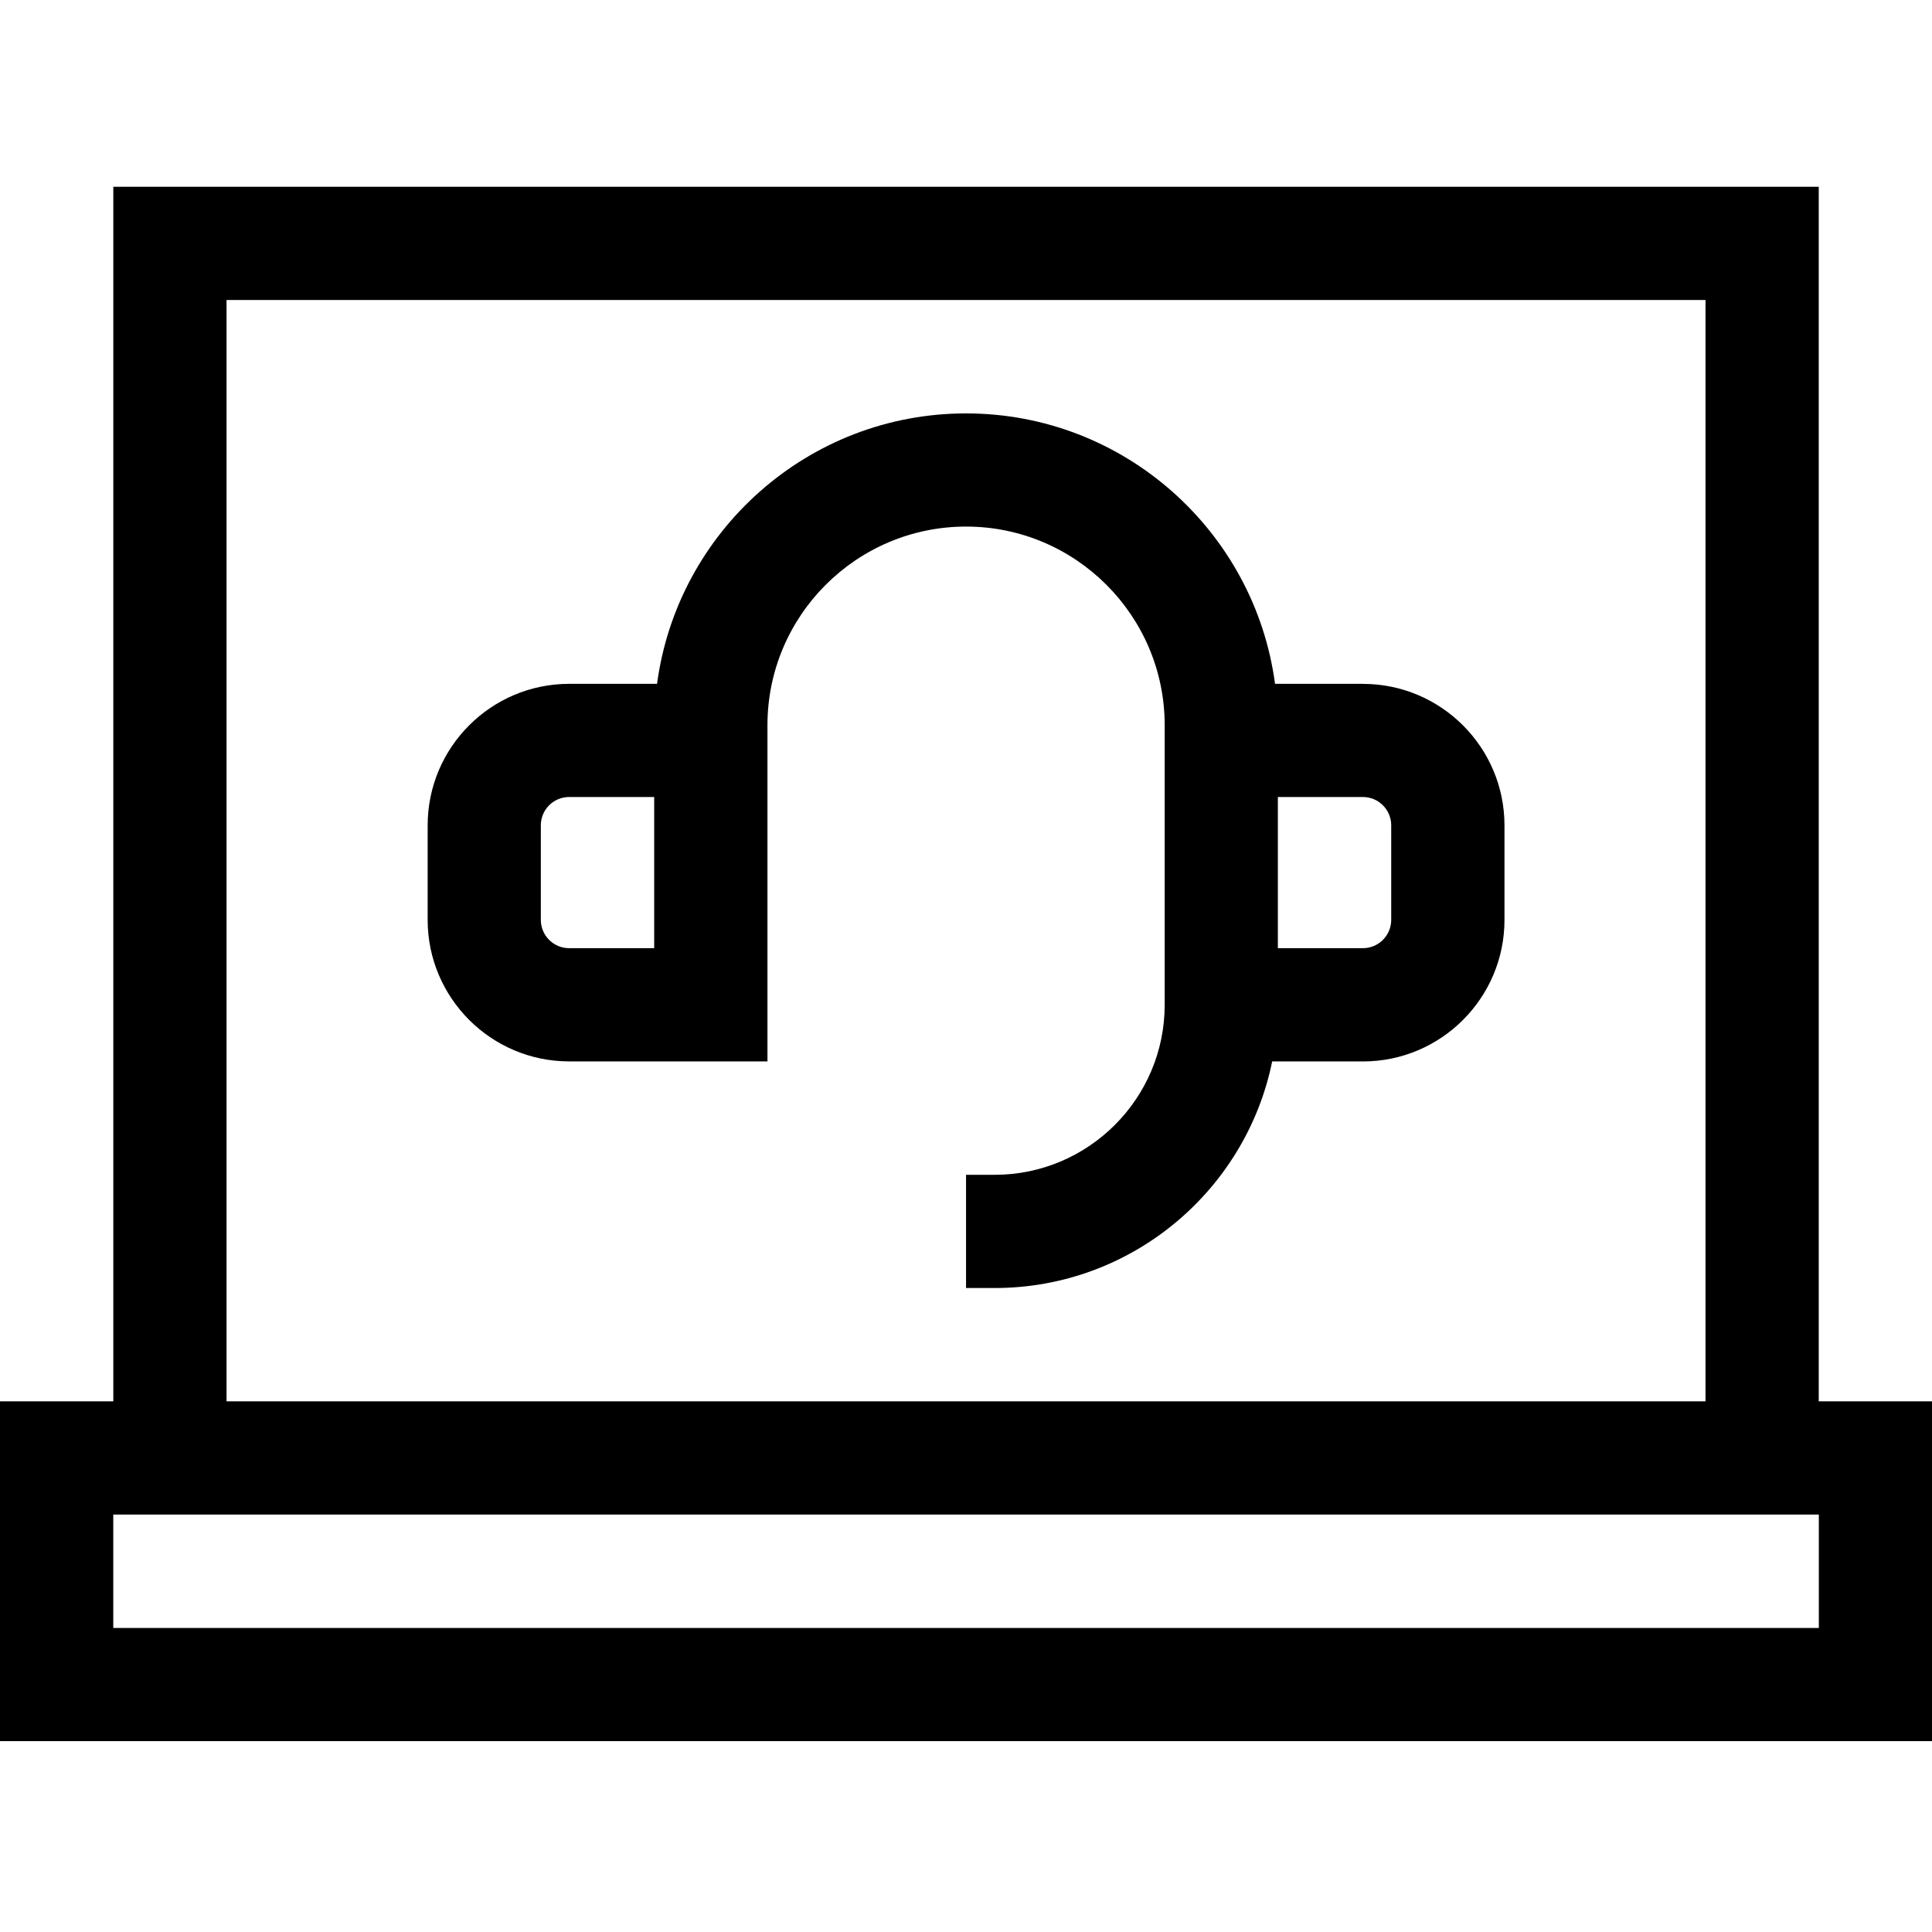 <svg width="331" height="331" viewBox="0 0 331 331" fill="none" xmlns="http://www.w3.org/2000/svg">
<path d="M311.595 240.084V32H19.413V240.084H0V298.3H331V240.084H311.587H311.595ZM38.811 51.397H292.197V240.084H38.811V51.397ZM311.611 278.911H19.405V259.481H311.611V278.911Z" fill="black"/>
<path d="M233.507 117.159H218.446C214.962 91.044 192.564 70.826 165.508 70.826C138.452 70.826 116.053 91.044 112.57 117.159H97.509C84.146 117.159 73.269 128.036 73.269 141.4V157.603C73.269 170.966 84.146 181.843 97.509 181.843H131.484V124.247C131.484 105.485 146.746 90.215 165.508 90.215C184.27 90.215 199.54 105.477 199.54 124.247V172.149C199.54 188.207 186.474 201.273 170.416 201.273H165.508V220.67H170.416C193.852 220.67 213.45 203.976 217.955 181.851H233.515C246.878 181.851 257.755 170.974 257.755 157.611V141.408C257.755 128.036 246.878 117.167 233.515 117.167L233.507 117.159ZM112.079 162.446H97.501C94.83 162.446 92.658 160.274 92.658 157.595V141.392C92.658 138.721 94.83 136.548 97.501 136.548H112.079V162.446ZM238.35 157.595C238.35 160.266 236.178 162.446 233.507 162.446H218.929V136.548H233.507C236.178 136.548 238.35 138.721 238.35 141.4V157.603V157.595Z" fill="black"/>
</svg>
